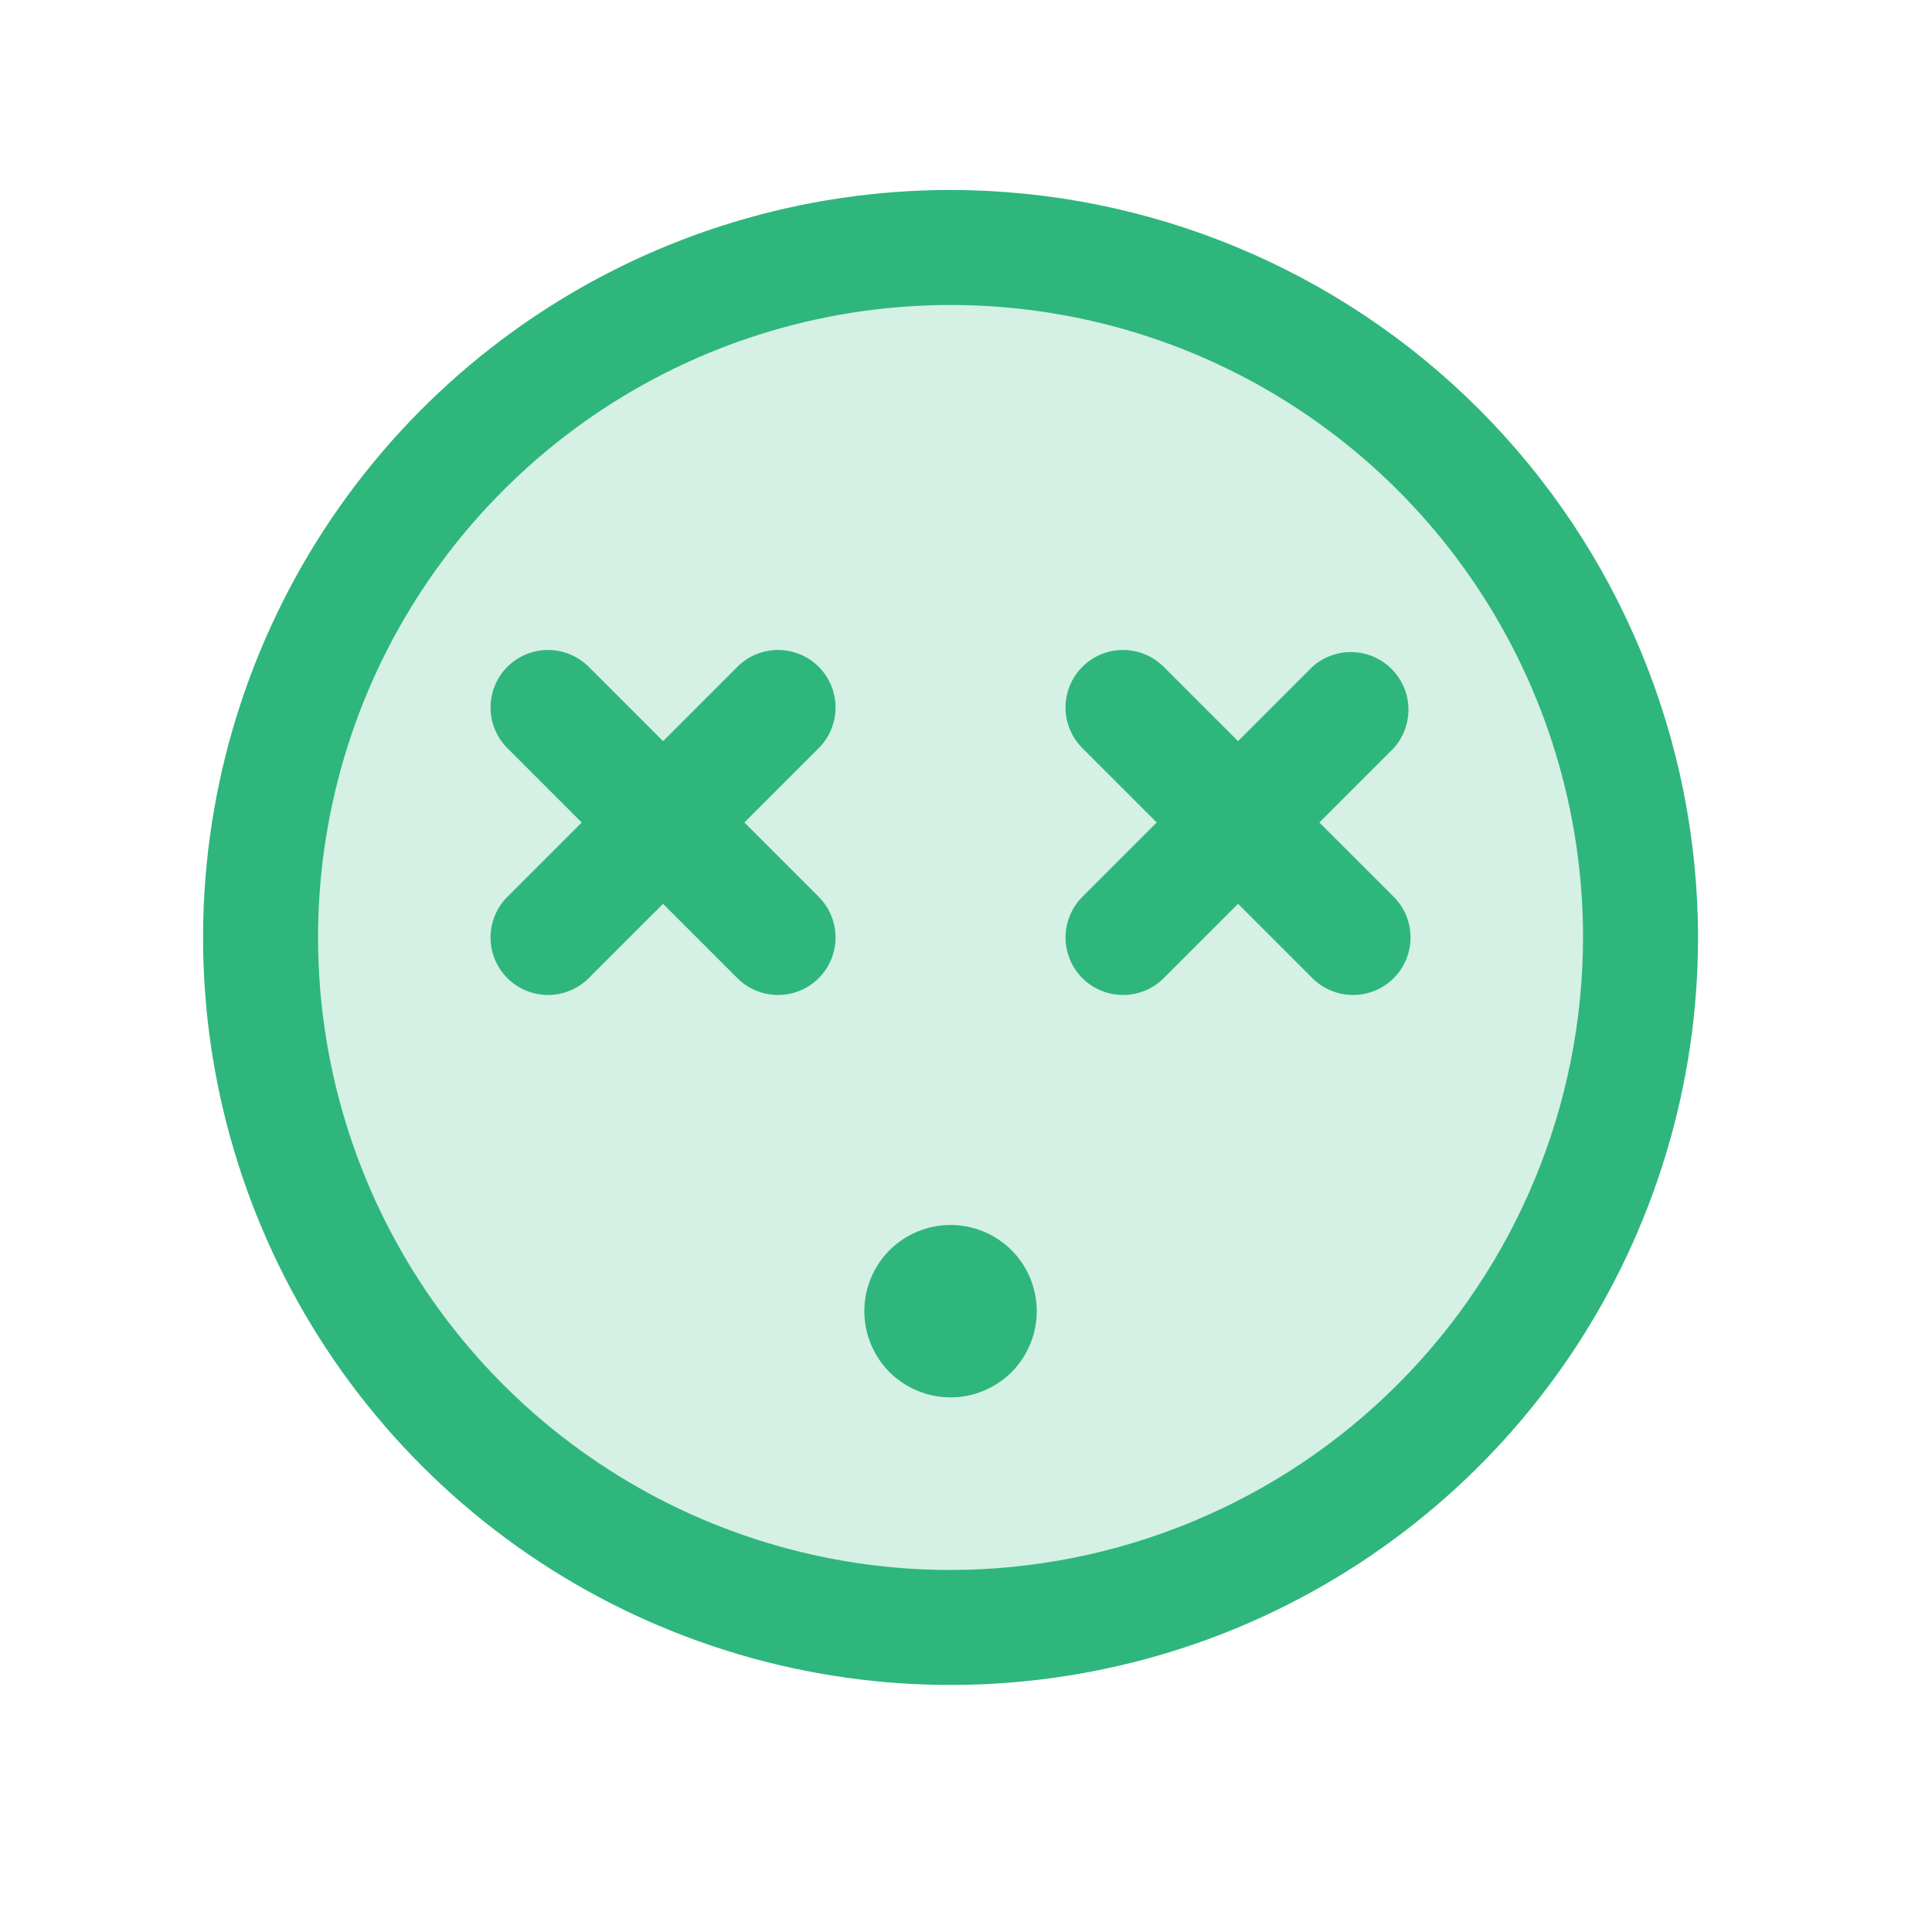 <?xml version="1.0" encoding="utf-8"?>
<svg xmlns="http://www.w3.org/2000/svg" fill="none" height="21" viewBox="0 0 21 21" width="21">
<path d="M17.832 10.19C17.832 12.179 17.042 14.087 15.635 15.493C14.229 16.9 12.321 17.69 10.332 17.69C8.343 17.69 6.435 16.9 5.029 15.493C3.622 14.087 2.832 12.179 2.832 10.19C2.832 8.201 3.622 6.293 5.029 4.887C6.435 3.48 8.343 2.69 10.332 2.69C12.321 2.69 14.229 3.48 15.635 4.887C17.042 6.293 17.832 8.201 17.832 10.19Z" fill="#2EB67D" opacity="0.2"/>
<path d="M10.332 2.065C8.725 2.065 7.154 2.541 5.818 3.434C4.482 4.327 3.44 5.596 2.826 7.081C2.211 8.565 2.05 10.199 2.363 11.775C2.677 13.351 3.45 14.799 4.587 15.935C5.723 17.072 7.171 17.845 8.747 18.159C10.323 18.472 11.957 18.311 13.441 17.697C14.926 17.081 16.195 16.04 17.088 14.704C17.98 13.368 18.457 11.797 18.457 10.19C18.455 8.036 17.598 5.97 16.075 4.447C14.552 2.924 12.486 2.067 10.332 2.065ZM10.332 17.065C8.972 17.065 7.643 16.662 6.512 15.906C5.382 15.151 4.501 14.077 3.98 12.821C3.46 11.565 3.324 10.182 3.589 8.849C3.854 7.515 4.509 6.29 5.471 5.329C6.432 4.367 7.657 3.712 8.991 3.447C10.324 3.182 11.707 3.318 12.963 3.838C14.219 4.359 15.293 5.24 16.048 6.37C16.804 7.501 17.207 8.83 17.207 10.19C17.205 12.013 16.48 13.76 15.191 15.049C13.902 16.338 12.155 17.063 10.332 17.065ZM15.149 9.748C15.266 9.865 15.332 10.024 15.332 10.19C15.332 10.356 15.266 10.515 15.149 10.632C15.032 10.749 14.873 10.815 14.707 10.815C14.541 10.815 14.382 10.749 14.265 10.632L13.457 9.824L12.649 10.632C12.532 10.749 12.373 10.815 12.207 10.815C12.041 10.815 11.882 10.749 11.765 10.632C11.648 10.515 11.582 10.356 11.582 10.19C11.582 10.024 11.648 9.865 11.765 9.748L12.573 8.94L11.765 8.132C11.648 8.015 11.582 7.856 11.582 7.69C11.582 7.524 11.648 7.365 11.765 7.248C11.882 7.131 12.041 7.065 12.207 7.065C12.373 7.065 12.532 7.131 12.649 7.248L13.457 8.056L14.265 7.248C14.384 7.141 14.54 7.084 14.7 7.088C14.86 7.092 15.012 7.158 15.126 7.271C15.239 7.385 15.305 7.537 15.309 7.697C15.313 7.857 15.256 8.013 15.149 8.132L14.341 8.94L15.149 9.748ZM8.899 8.132L8.091 8.94L8.899 9.748C9.016 9.865 9.082 10.024 9.082 10.19C9.082 10.356 9.016 10.515 8.899 10.632C8.782 10.749 8.623 10.815 8.457 10.815C8.291 10.815 8.132 10.749 8.015 10.632L7.207 9.824L6.399 10.632C6.282 10.749 6.123 10.815 5.957 10.815C5.791 10.815 5.632 10.749 5.515 10.632C5.398 10.515 5.332 10.356 5.332 10.19C5.332 10.024 5.398 9.865 5.515 9.748L6.323 8.94L5.515 8.132C5.398 8.015 5.332 7.856 5.332 7.69C5.332 7.524 5.398 7.365 5.515 7.248C5.632 7.131 5.791 7.065 5.957 7.065C6.123 7.065 6.282 7.131 6.399 7.248L7.207 8.056L8.015 7.248C8.132 7.131 8.291 7.065 8.457 7.065C8.623 7.065 8.782 7.131 8.899 7.248C9.016 7.365 9.082 7.524 9.082 7.69C9.082 7.856 9.016 8.015 8.899 8.132ZM11.269 14.252C11.269 14.5 11.17 14.739 10.995 14.915C10.819 15.09 10.581 15.189 10.332 15.189C10.084 15.189 9.845 15.09 9.669 14.915C9.494 14.739 9.395 14.5 9.395 14.252C9.395 14.003 9.494 13.765 9.669 13.589C9.845 13.414 10.084 13.315 10.332 13.315C10.581 13.315 10.819 13.414 10.995 13.589C11.17 13.765 11.269 14.003 11.269 14.252Z" fill="#2EB67D"/>
</svg>